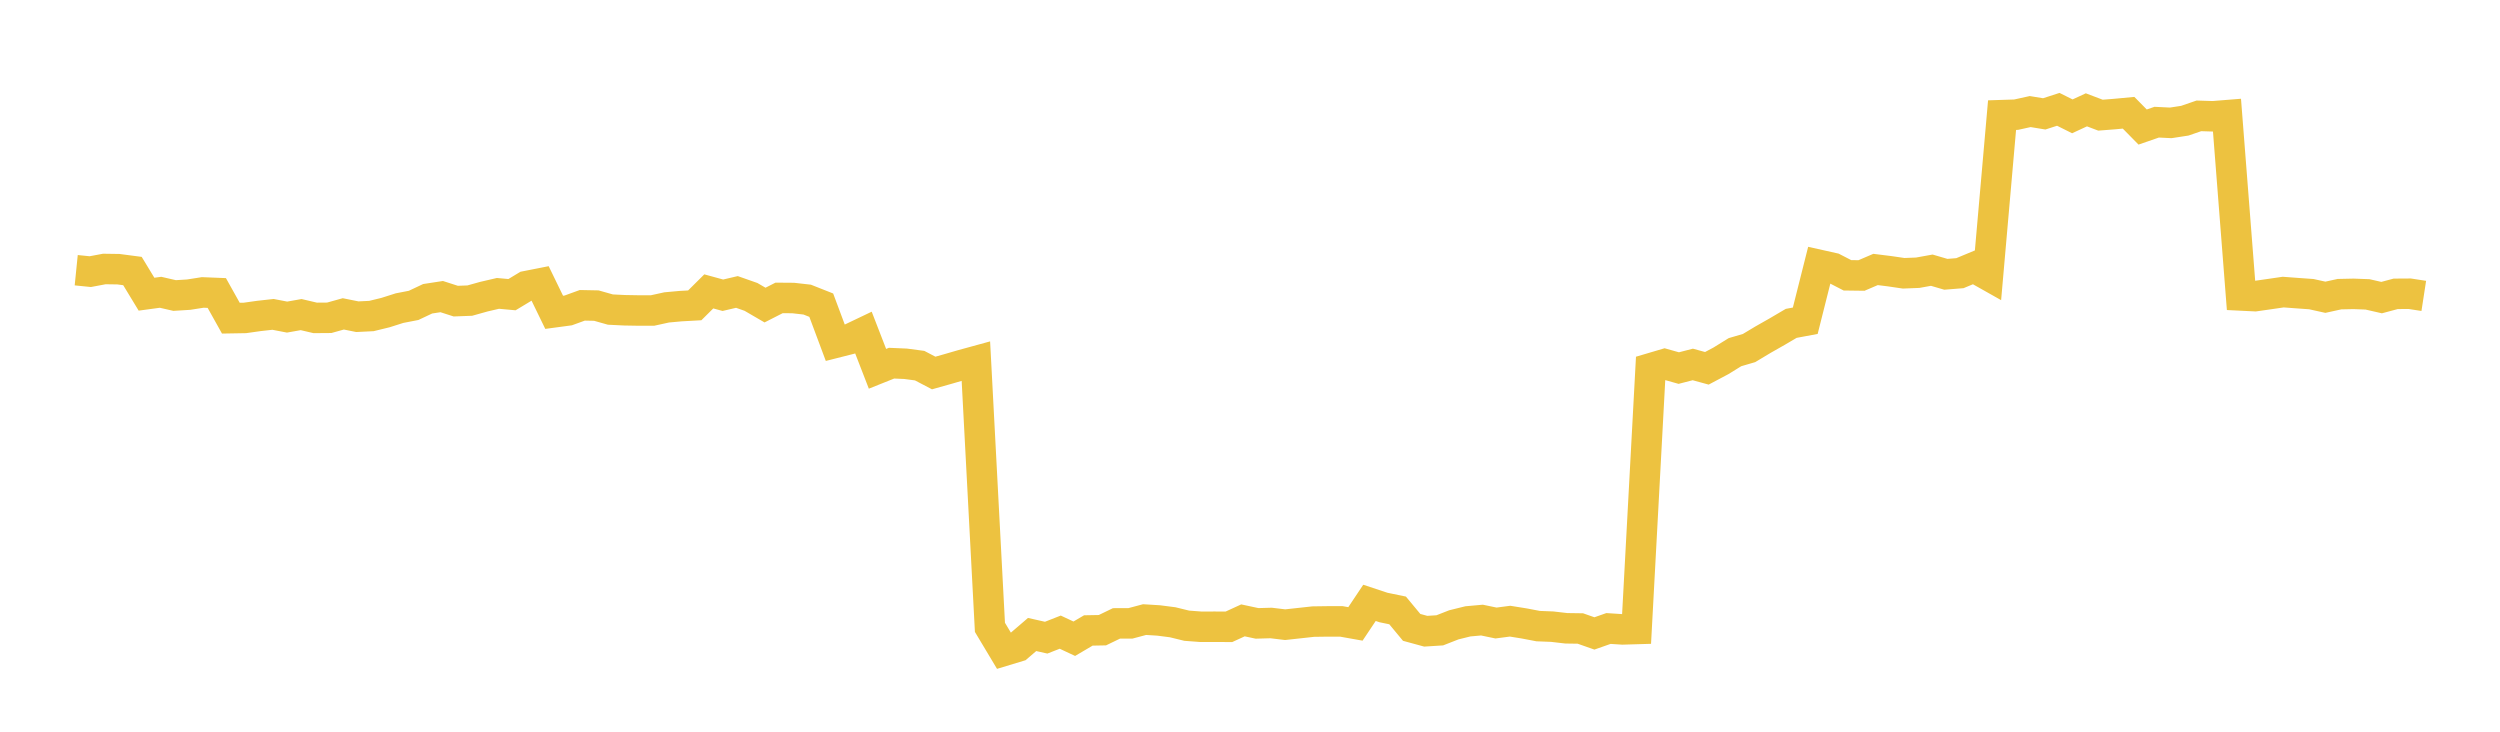 <svg width="164" height="48" xmlns="http://www.w3.org/2000/svg" xmlns:xlink="http://www.w3.org/1999/xlink"><path fill="none" stroke="rgb(237,194,64)" stroke-width="2" d="M5,17.726L5.922,17.819L6.844,17.646L7.766,17.659L8.689,17.78L9.611,19.299L10.533,19.174L11.455,19.386L12.377,19.329L13.299,19.184L14.222,19.221L15.144,20.872L16.066,20.856L16.988,20.726L17.91,20.623L18.832,20.801L19.754,20.637L20.677,20.854L21.599,20.847L22.521,20.59L23.443,20.776L24.365,20.731L25.287,20.506L26.21,20.213L27.132,20.034L28.054,19.599L28.976,19.457L29.898,19.754L30.82,19.719L31.743,19.461L32.665,19.246L33.587,19.33L34.509,18.774L35.431,18.592L36.353,20.488L37.275,20.364L38.198,20.029L39.12,20.047L40.042,20.308L40.964,20.353L41.886,20.369L42.808,20.369L43.731,20.166L44.653,20.082L45.575,20.031L46.497,19.115L47.419,19.368L48.341,19.152L49.263,19.476L50.186,20.013L51.108,19.543L52.03,19.55L52.952,19.654L53.874,20.019L54.796,22.488L55.719,22.254L56.641,21.814L57.563,24.193L58.485,23.824L59.407,23.864L60.329,23.986L61.251,24.469L62.174,24.209L63.096,23.941L64.018,23.688L64.94,41.154L65.862,42.694L66.784,42.415L67.707,41.623L68.629,41.831L69.551,41.469L70.473,41.901L71.395,41.358L72.317,41.341L73.24,40.895L74.162,40.891L75.084,40.645L76.006,40.702L76.928,40.821L77.85,41.047L78.772,41.116L79.695,41.114L80.617,41.119L81.539,40.696L82.461,40.894L83.383,40.868L84.305,40.979L85.228,40.878L86.15,40.777L87.072,40.764L87.994,40.764L88.916,40.928L89.838,39.548L90.76,39.853L91.683,40.044L92.605,41.156L93.527,41.408L94.449,41.35L95.371,40.989L96.293,40.761L97.216,40.678L98.138,40.87L99.06,40.749L99.982,40.897L100.904,41.073L101.826,41.109L102.749,41.216L103.671,41.229L104.593,41.553L105.515,41.229L106.437,41.289L107.359,41.262L108.281,24.159L109.204,23.886L110.126,24.146L111.048,23.908L111.97,24.161L112.892,23.672L113.814,23.102L114.737,22.832L115.659,22.279L116.581,21.755L117.503,21.213L118.425,21.041L119.347,17.379L120.269,17.585L121.192,18.06L122.114,18.072L123.036,17.677L123.958,17.792L124.88,17.927L125.802,17.891L126.725,17.724L127.647,17.994L128.569,17.92L129.491,17.537L130.413,18.057L131.335,7.553L132.257,7.523L133.18,7.319L134.102,7.47L135.024,7.172L135.946,7.632L136.868,7.205L137.79,7.555L138.713,7.483L139.635,7.397L140.557,8.334L141.479,8.015L142.401,8.06L143.323,7.918L144.246,7.6L145.168,7.629L146.09,7.555L147.012,19.383L147.934,19.428L148.856,19.296L149.778,19.161L150.701,19.23L151.623,19.296L152.545,19.5L153.467,19.297L154.389,19.277L155.311,19.311L156.234,19.523L157.156,19.275L158.078,19.269L159,19.411"></path></svg>